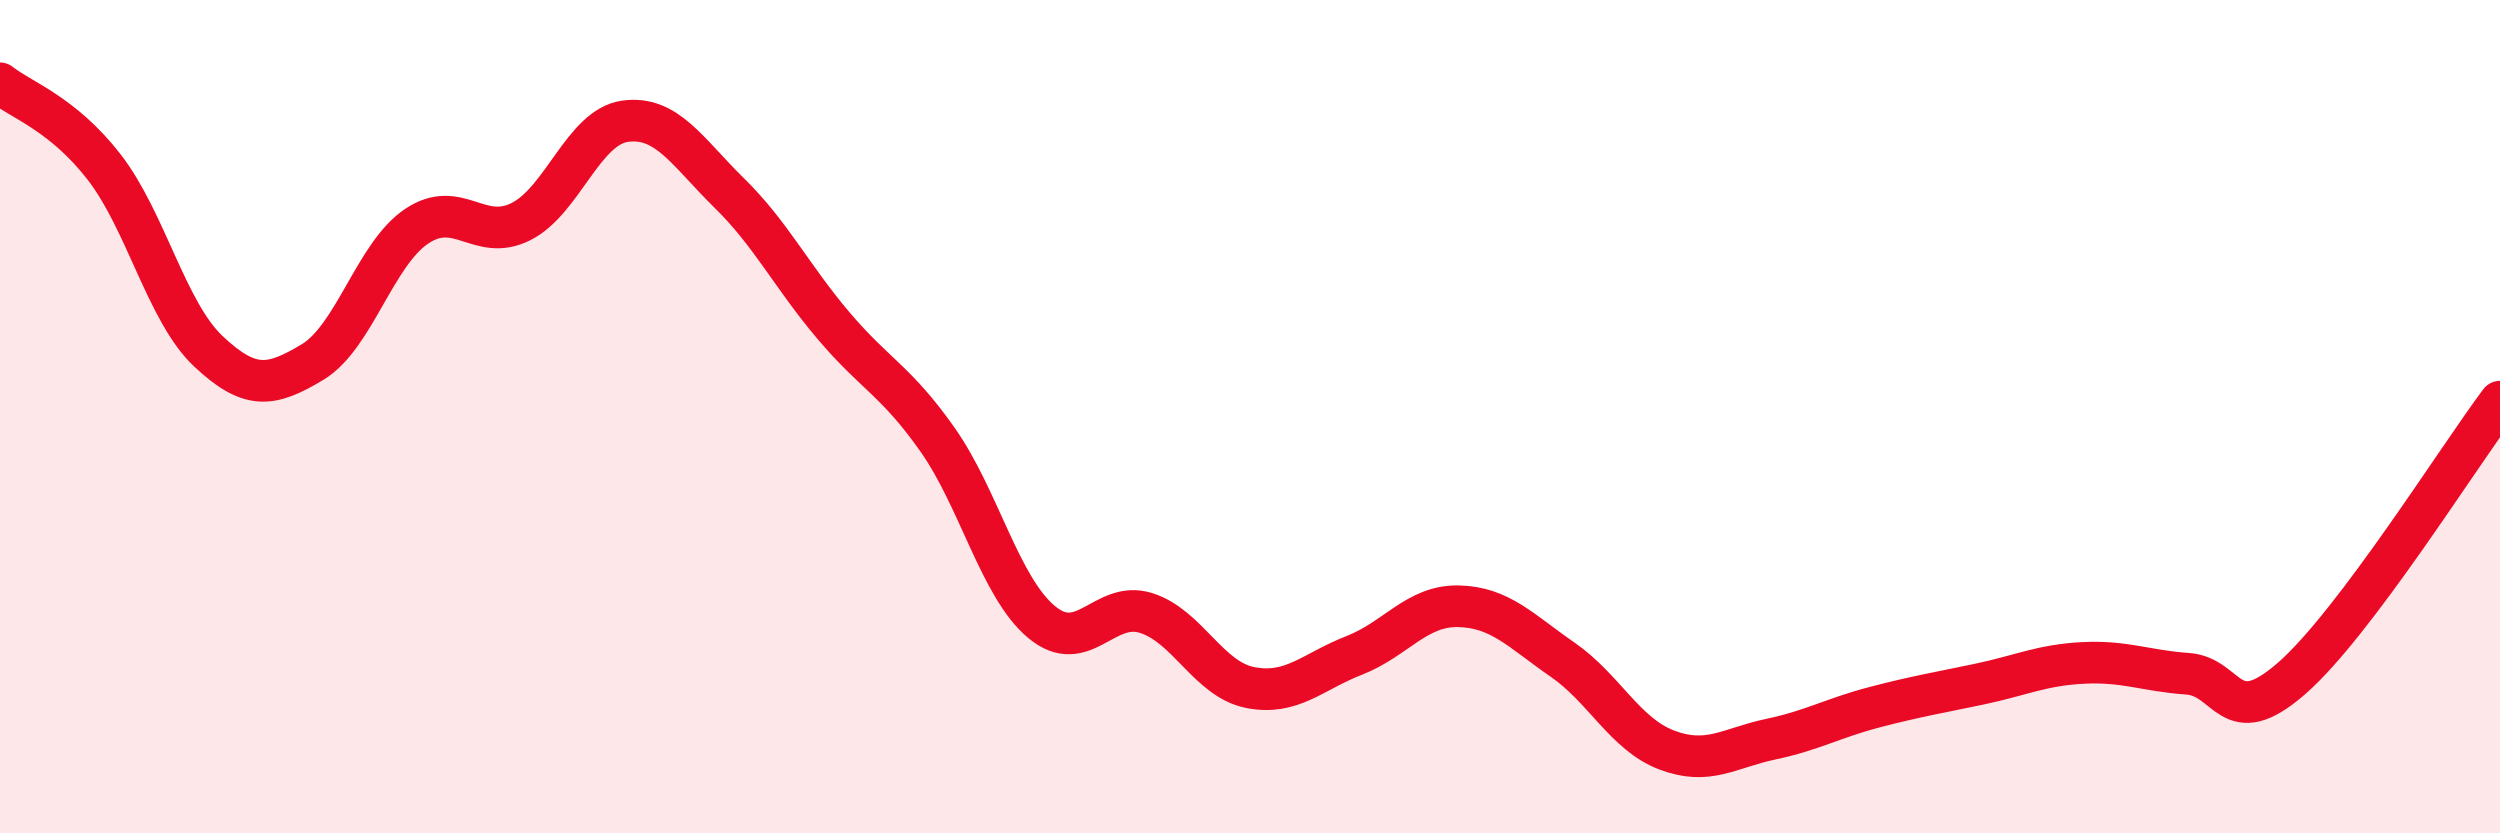 
    <svg width="60" height="20" viewBox="0 0 60 20" xmlns="http://www.w3.org/2000/svg">
      <path
        d="M 0,2 C 0.5,2.4 1.5,2.72 2.5,4.01 C 3.5,5.3 4,7.49 5,8.43 C 6,9.37 6.5,9.29 7.5,8.69 C 8.5,8.09 9,6.1 10,5.43 C 11,4.76 11.5,5.82 12.5,5.32 C 13.5,4.82 14,3.05 15,2.91 C 16,2.77 16.5,3.65 17.5,4.63 C 18.5,5.61 19,6.63 20,7.81 C 21,8.99 21.5,9.13 22.5,10.55 C 23.5,11.97 24,14.1 25,14.93 C 26,15.76 26.5,14.4 27.5,14.71 C 28.5,15.02 29,16.3 30,16.5 C 31,16.7 31.5,16.12 32.5,15.73 C 33.5,15.34 34,14.53 35,14.55 C 36,14.57 36.5,15.14 37.5,15.83 C 38.5,16.52 39,17.62 40,18 C 41,18.38 41.5,17.95 42.5,17.74 C 43.5,17.53 44,17.23 45,16.97 C 46,16.71 46.5,16.63 47.5,16.42 C 48.5,16.21 49,15.96 50,15.91 C 51,15.86 51.5,16.1 52.5,16.17 C 53.5,16.24 53.5,17.59 55,16.28 C 56.5,14.97 59,10.97 60,9.64L60 20L0 20Z"
        fill="#EB0A25"
        opacity="0.1"
        stroke-linecap="round"
        stroke-linejoin="round"
      />
      <path
        d="M 0,2 C 0.5,2.4 1.5,2.72 2.5,4.01 C 3.5,5.3 4,7.49 5,8.43 C 6,9.37 6.5,9.29 7.5,8.69 C 8.5,8.09 9,6.1 10,5.43 C 11,4.76 11.5,5.82 12.5,5.32 C 13.5,4.82 14,3.05 15,2.91 C 16,2.77 16.5,3.65 17.5,4.63 C 18.5,5.61 19,6.63 20,7.81 C 21,8.99 21.5,9.13 22.5,10.55 C 23.5,11.97 24,14.1 25,14.93 C 26,15.76 26.5,14.4 27.5,14.71 C 28.5,15.02 29,16.3 30,16.5 C 31,16.7 31.5,16.12 32.5,15.73 C 33.5,15.34 34,14.53 35,14.55 C 36,14.57 36.5,15.14 37.5,15.83 C 38.5,16.52 39,17.62 40,18 C 41,18.38 41.5,17.95 42.5,17.74 C 43.5,17.53 44,17.23 45,16.97 C 46,16.71 46.5,16.63 47.5,16.42 C 48.5,16.21 49,15.96 50,15.91 C 51,15.86 51.5,16.1 52.5,16.17 C 53.5,16.24 53.5,17.59 55,16.28 C 56.5,14.97 59,10.97 60,9.64"
        stroke="#EB0A25"
        stroke-width="1"
        fill="none"
        stroke-linecap="round"
        stroke-linejoin="round"
      />
    </svg>
  